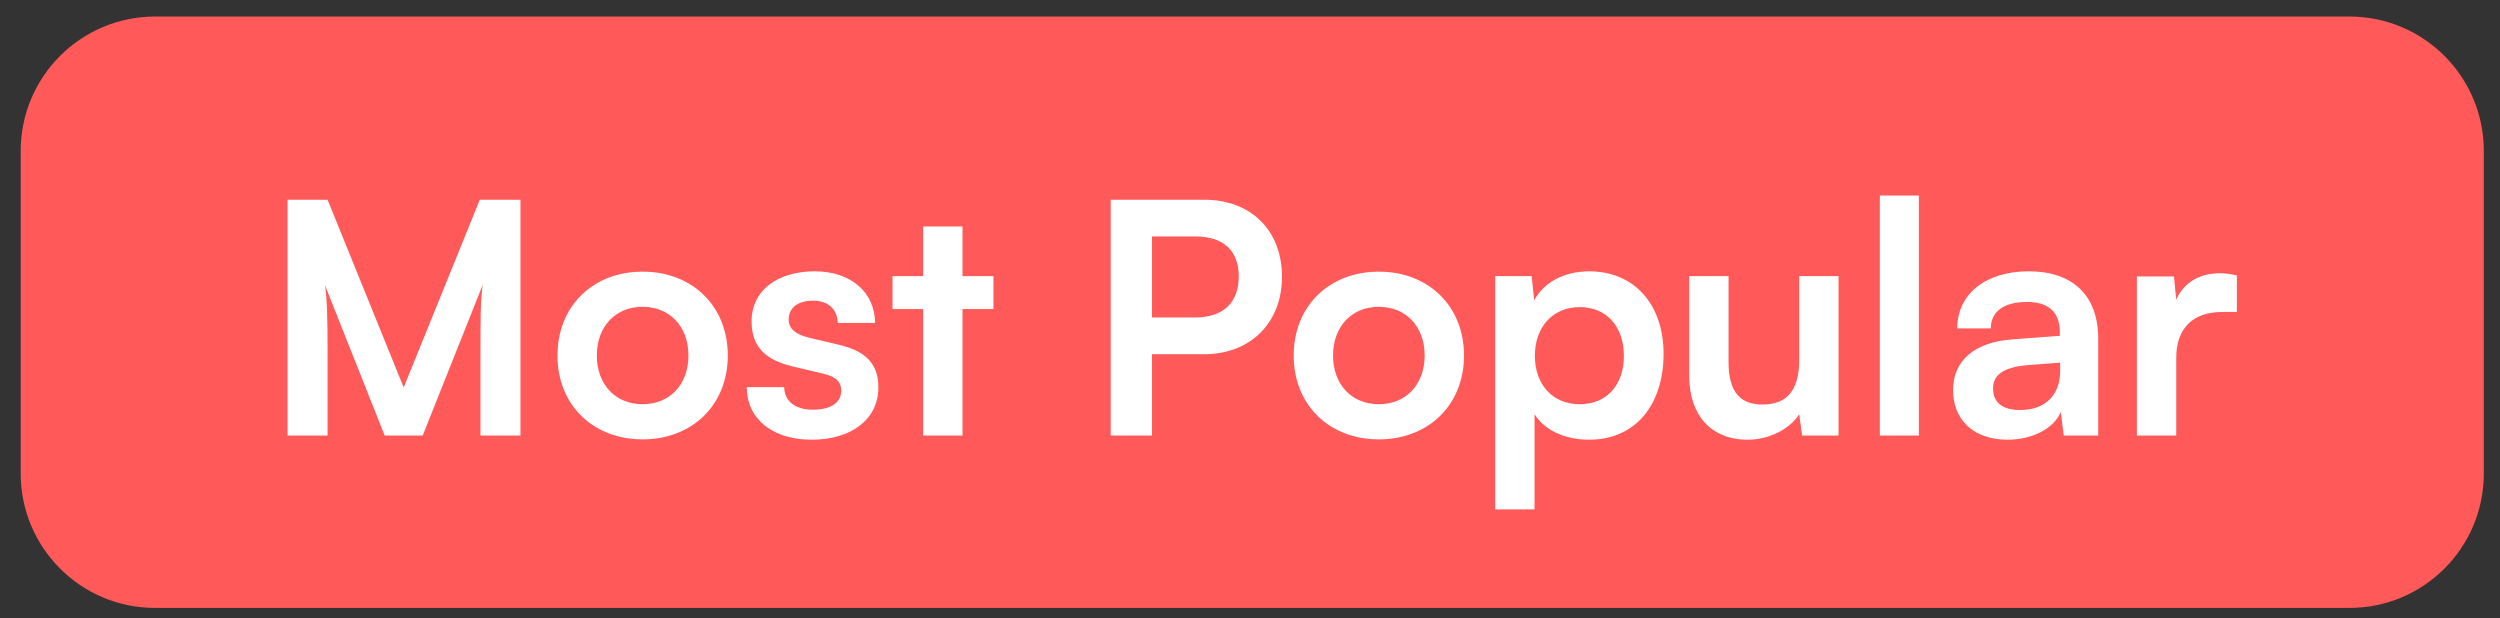 <svg xmlns="http://www.w3.org/2000/svg" width="93" height="23" viewBox="0 0 93 23" fill="none"><rect x="0" y="0" width="93" height="23" fill="#333333" stroke="none"/><path d="M0.77 5.615C0.77 2.854 3.008 0.615 5.77 0.615H87.398C90.16 0.615 92.398 2.854 92.398 5.615V17.615C92.398 20.377 90.16 22.615 87.398 22.615H5.77C3.008 22.615 0.77 20.377 0.77 17.615V5.615Z" fill="#FF5959"></path><path d="M12.185 16.201H10.697V7.429H12.185L15.017 14.413L17.849 7.429H19.361V16.201H17.873V13.501C17.873 11.737 17.873 11.221 17.957 10.597L15.725 16.201H14.309L12.089 10.609C12.173 11.137 12.185 11.965 12.185 13.057V16.201ZM20.738 13.225C20.738 11.377 22.07 10.105 23.906 10.105C25.742 10.105 27.074 11.377 27.074 13.225C27.074 15.073 25.742 16.345 23.906 16.345C22.07 16.345 20.738 15.073 20.738 13.225ZM22.202 13.225C22.202 14.305 22.898 15.037 23.906 15.037C24.914 15.037 25.61 14.305 25.61 13.225C25.61 12.145 24.914 11.413 23.906 11.413C22.898 11.413 22.202 12.145 22.202 13.225ZM27.779 14.401H29.171C29.183 14.917 29.567 15.241 30.238 15.241C30.922 15.241 31.294 14.965 31.294 14.533C31.294 14.233 31.139 14.017 30.61 13.897L29.543 13.645C28.474 13.405 27.959 12.901 27.959 11.953C27.959 10.789 28.942 10.093 30.311 10.093C31.642 10.093 32.542 10.861 32.554 12.013H31.163C31.151 11.509 30.814 11.185 30.25 11.185C29.674 11.185 29.338 11.449 29.338 11.893C29.338 12.229 29.602 12.445 30.107 12.565L31.174 12.817C32.17 13.045 32.675 13.501 32.675 14.413C32.675 15.613 31.654 16.357 30.191 16.357C28.715 16.357 27.779 15.565 27.779 14.401ZM35.805 16.201H34.341V11.497H33.201V10.273H34.341V8.425H35.805V10.273H36.957V11.497H35.805V16.201ZM44.786 13.177H42.854V16.201H41.318V7.429H44.786C46.55 7.429 47.69 8.581 47.69 10.297C47.69 11.989 46.538 13.177 44.786 13.177ZM44.486 8.797H42.854V11.809H44.462C45.518 11.809 46.082 11.245 46.082 10.285C46.082 9.325 45.506 8.797 44.486 8.797ZM48.125 13.225C48.125 11.377 49.457 10.105 51.293 10.105C53.129 10.105 54.461 11.377 54.461 13.225C54.461 15.073 53.129 16.345 51.293 16.345C49.457 16.345 48.125 15.073 48.125 13.225ZM49.589 13.225C49.589 14.305 50.285 15.037 51.293 15.037C52.301 15.037 52.997 14.305 52.997 13.225C52.997 12.145 52.301 11.413 51.293 11.413C50.285 11.413 49.589 12.145 49.589 13.225ZM55.621 18.949V10.273H56.977L57.073 11.173C57.433 10.489 58.213 10.093 59.113 10.093C60.781 10.093 61.885 11.305 61.885 13.165C61.885 15.013 60.877 16.357 59.113 16.357C58.225 16.357 57.457 16.009 57.085 15.409V18.949H55.621ZM57.097 13.237C57.097 14.305 57.757 15.037 58.765 15.037C59.797 15.037 60.409 14.293 60.409 13.237C60.409 12.181 59.797 11.425 58.765 11.425C57.757 11.425 57.097 12.169 57.097 13.237ZM66.93 10.273H68.394V16.201H67.038L66.93 15.409C66.57 15.973 65.802 16.357 65.01 16.357C63.642 16.357 62.838 15.433 62.838 13.981V10.273H64.302V13.465C64.302 14.593 64.746 15.049 65.562 15.049C66.486 15.049 66.93 14.509 66.93 13.381V10.273ZM71.382 16.201H69.93V7.273H71.382V16.201ZM74.682 16.357C73.422 16.357 72.654 15.625 72.654 14.509C72.654 13.417 73.446 12.733 74.85 12.625L76.626 12.493V12.361C76.626 11.557 76.146 11.233 75.402 11.233C74.538 11.233 74.058 11.593 74.058 12.217H72.81C72.81 10.933 73.866 10.093 75.474 10.093C77.07 10.093 78.054 10.957 78.054 12.601V16.201H76.77L76.662 15.325C76.41 15.937 75.606 16.357 74.682 16.357ZM75.162 15.253C76.062 15.253 76.638 14.713 76.638 13.801V13.489L75.402 13.585C74.49 13.669 74.142 13.969 74.142 14.449C74.142 14.989 74.502 15.253 75.162 15.253ZM83.212 10.249V11.605H82.672C81.616 11.605 80.956 12.169 80.956 13.321V16.201H79.492V10.285H80.872L80.956 11.149C81.208 10.561 81.772 10.165 82.564 10.165C82.768 10.165 82.972 10.189 83.212 10.249Z" fill="white"></path></svg>